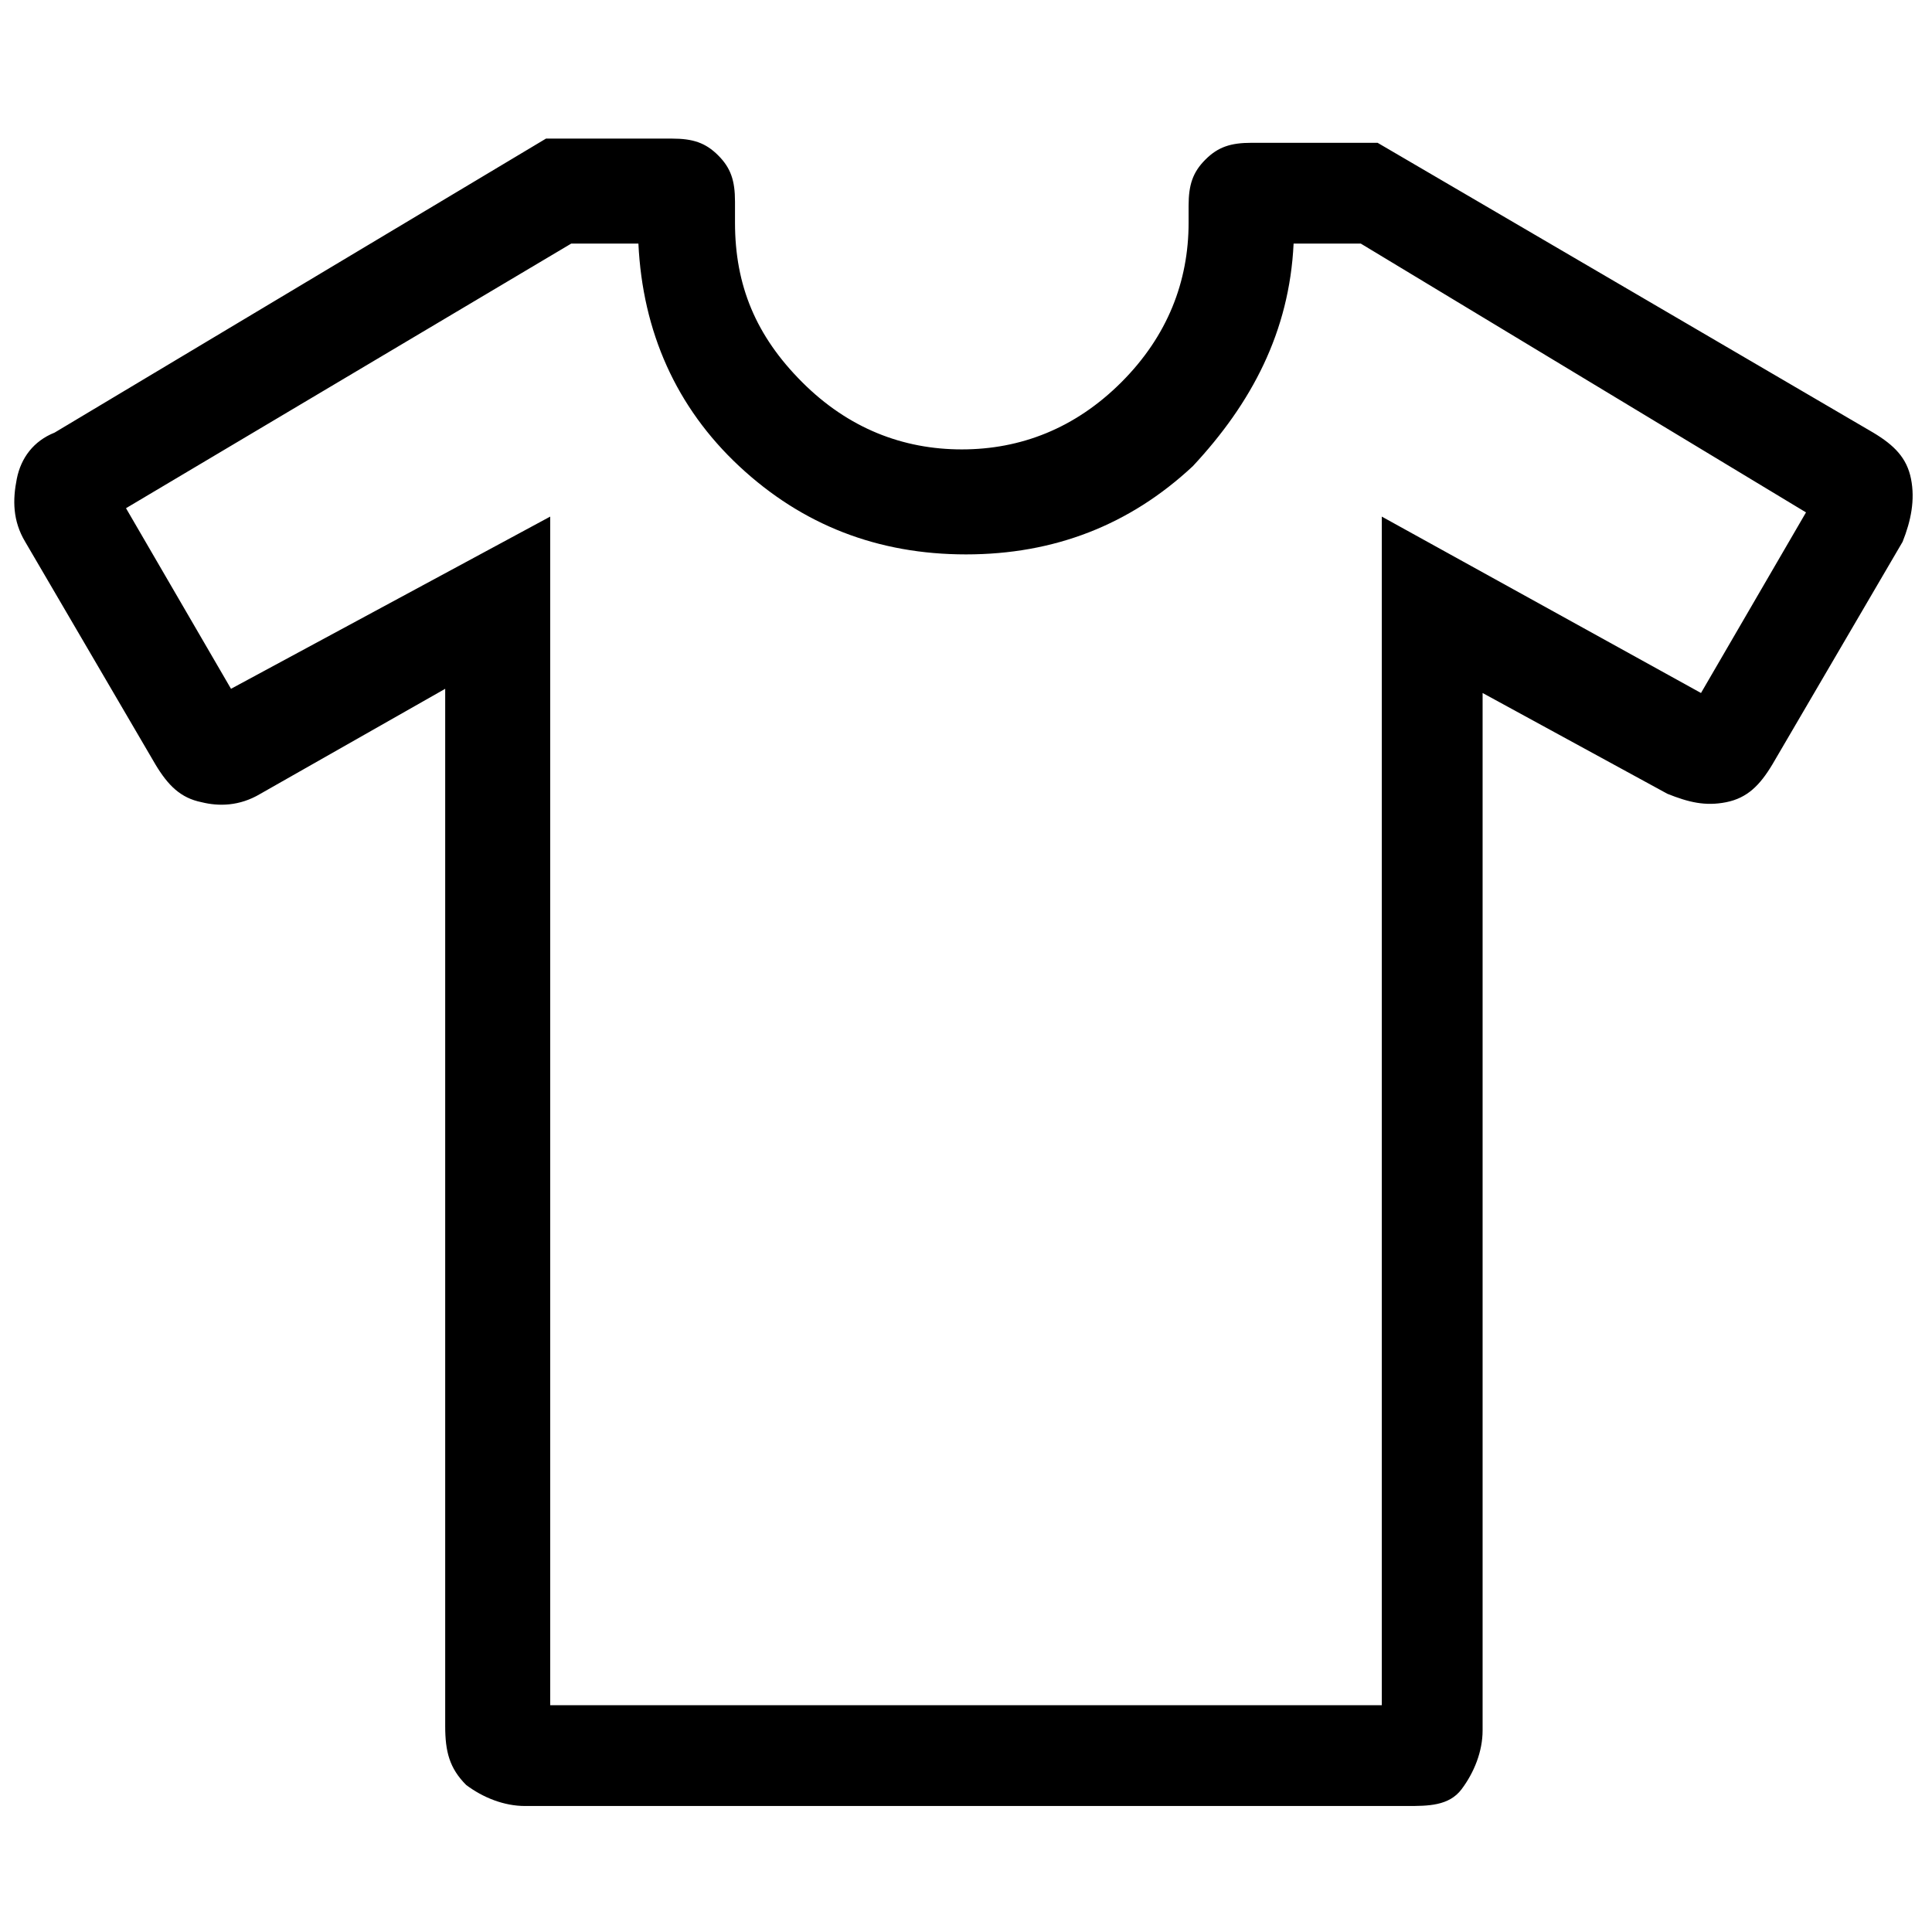 <?xml version="1.0" encoding="utf-8"?>
<!-- Generator: Adobe Illustrator 27.9.3, SVG Export Plug-In . SVG Version: 9.03 Build 53313)  -->
<svg version="1.1" id="Capa_1" xmlns="http://www.w3.org/2000/svg" xmlns:xlink="http://www.w3.org/1999/xlink" x="0px" y="0px"
	 viewBox="0 0 46 46" style="enable-background:new 0 0 46 46;" xml:space="preserve">
<path d="M10.6,16.4l-4.4,2.5c-0.5,0.3-1,0.3-1.4,0.2c-0.5-0.1-0.8-0.4-1.1-0.9l-3.1-5.3c-0.3-0.5-0.3-1-0.2-1.5
	c0.1-0.5,0.4-0.9,0.9-1.1L13,3.3h3c0.5,0,0.8,0.1,1.1,0.4c0.3,0.3,0.4,0.6,0.4,1.1v0.5c0,1.5,0.5,2.7,1.6,3.8
	c1.1,1.1,2.4,1.6,3.8,1.6s2.7-0.5,3.8-1.6c1.1-1.1,1.6-2.4,1.6-3.8V4.9c0-0.5,0.1-0.8,0.4-1.1c0.3-0.3,0.6-0.4,1.1-0.4h3l11.8,6.9
	c0.5,0.3,0.8,0.6,0.9,1.1c0.1,0.5,0,1-0.2,1.5l-3.1,5.3c-0.3,0.5-0.6,0.8-1.1,0.9c-0.5,0.1-0.9,0-1.4-0.2l-4.4-2.4v24.7
	c0,0.5-0.2,1-0.5,1.4S34,43,33.5,43h-21c-0.5,0-1-0.2-1.4-0.5c-0.4-0.4-0.5-0.8-0.5-1.4V16.4z M13.1,12.3v28.3h19.8V12.3l7.6,4.2
	l2.5-4.3L32.4,5.8h-1.6c-0.1,2.1-1,3.8-2.4,5.3c-1.5,1.4-3.3,2.1-5.4,2.1s-3.9-0.7-5.4-2.1c-1.5-1.4-2.3-3.2-2.4-5.3h-1.6L3,12.1
	l2.5,4.3L13.1,12.3z"/>
</svg>
